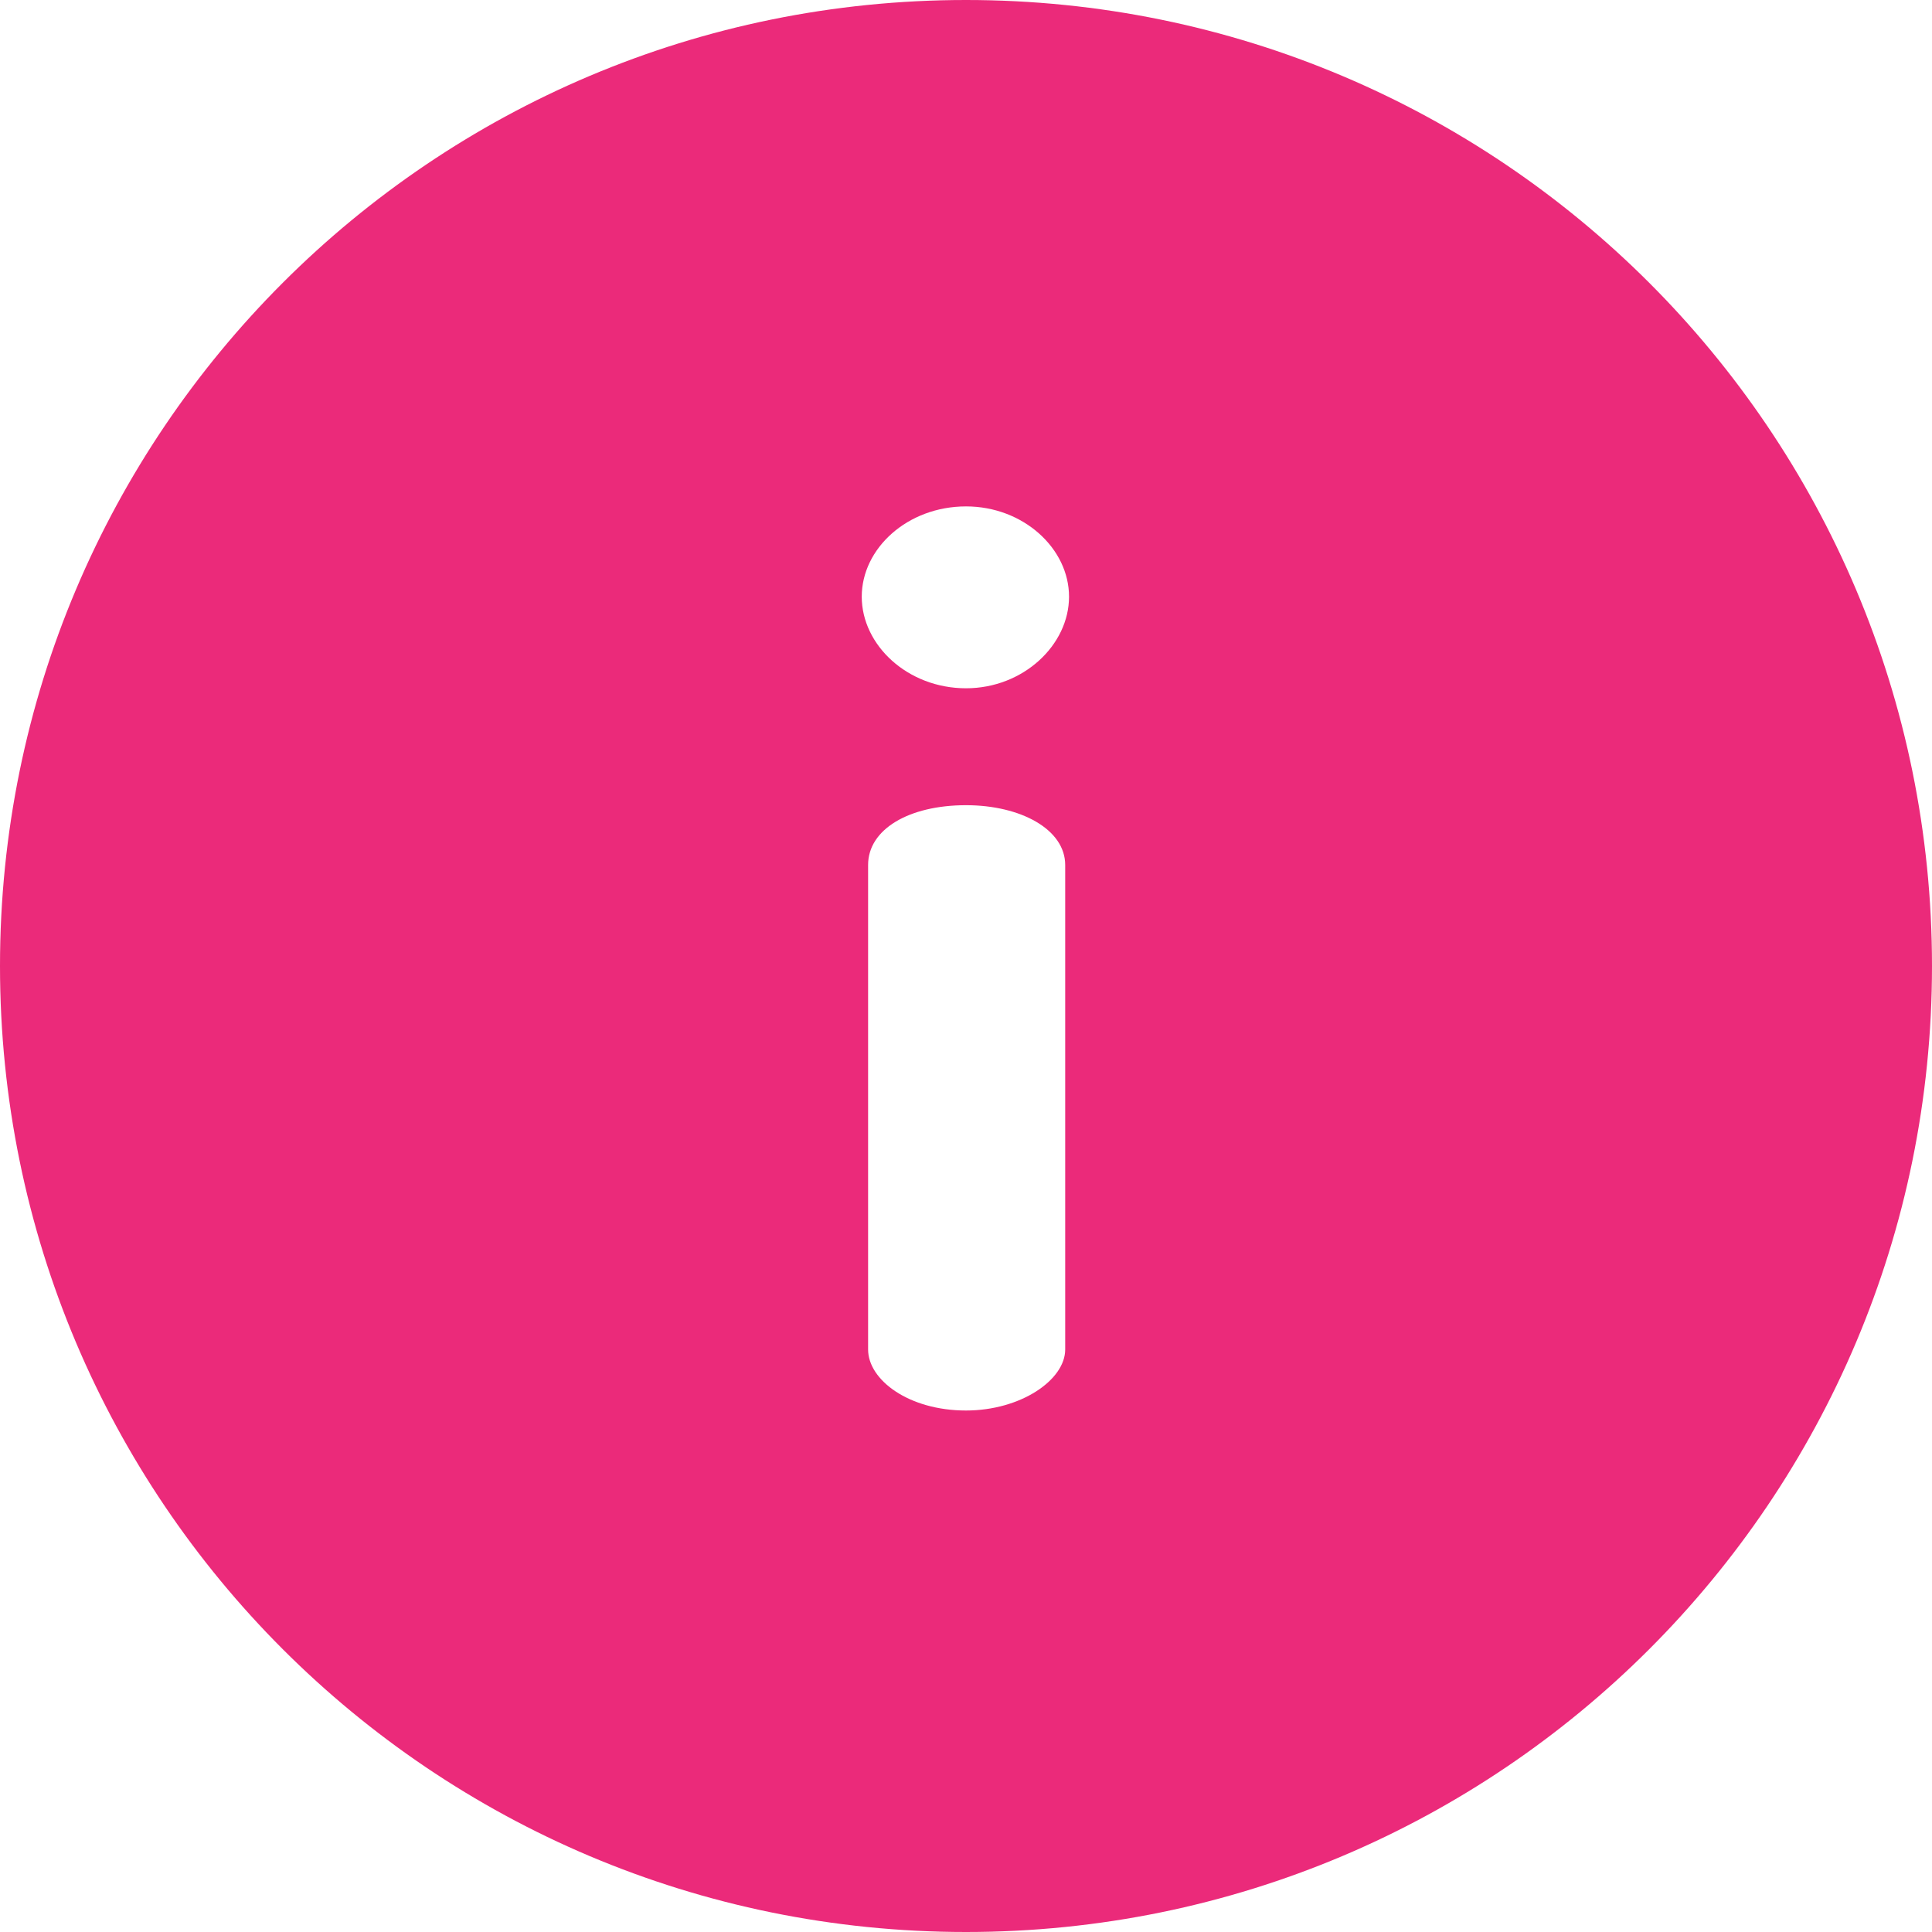 <svg xmlns="http://www.w3.org/2000/svg" width="52" height="52" viewBox="0 0 52 52"><g><g><g><g><path fill="#eb2a7a" d="M26 18.525c-1.574 0-2.806-1.164-2.806-2.465 0-1.3 1.232-2.43 2.807-2.43 1.54 0 2.772 1.13 2.772 2.43 0 1.301-1.232 2.465-2.772 2.465zm2.67 17.796c0 .821-1.198 1.643-2.67 1.643-1.54 0-2.635-.822-2.635-1.643V23.28c0-.958 1.096-1.608 2.636-1.608 1.471 0 2.669.65 2.669 1.609zM26 0C11.63 0 0 11.629 0 26c0 14.37 11.629 26 26 26 14.37 0 26-11.629 26-26C52 11.63 40.371 0 26 0z"/></g></g></g></g></svg>